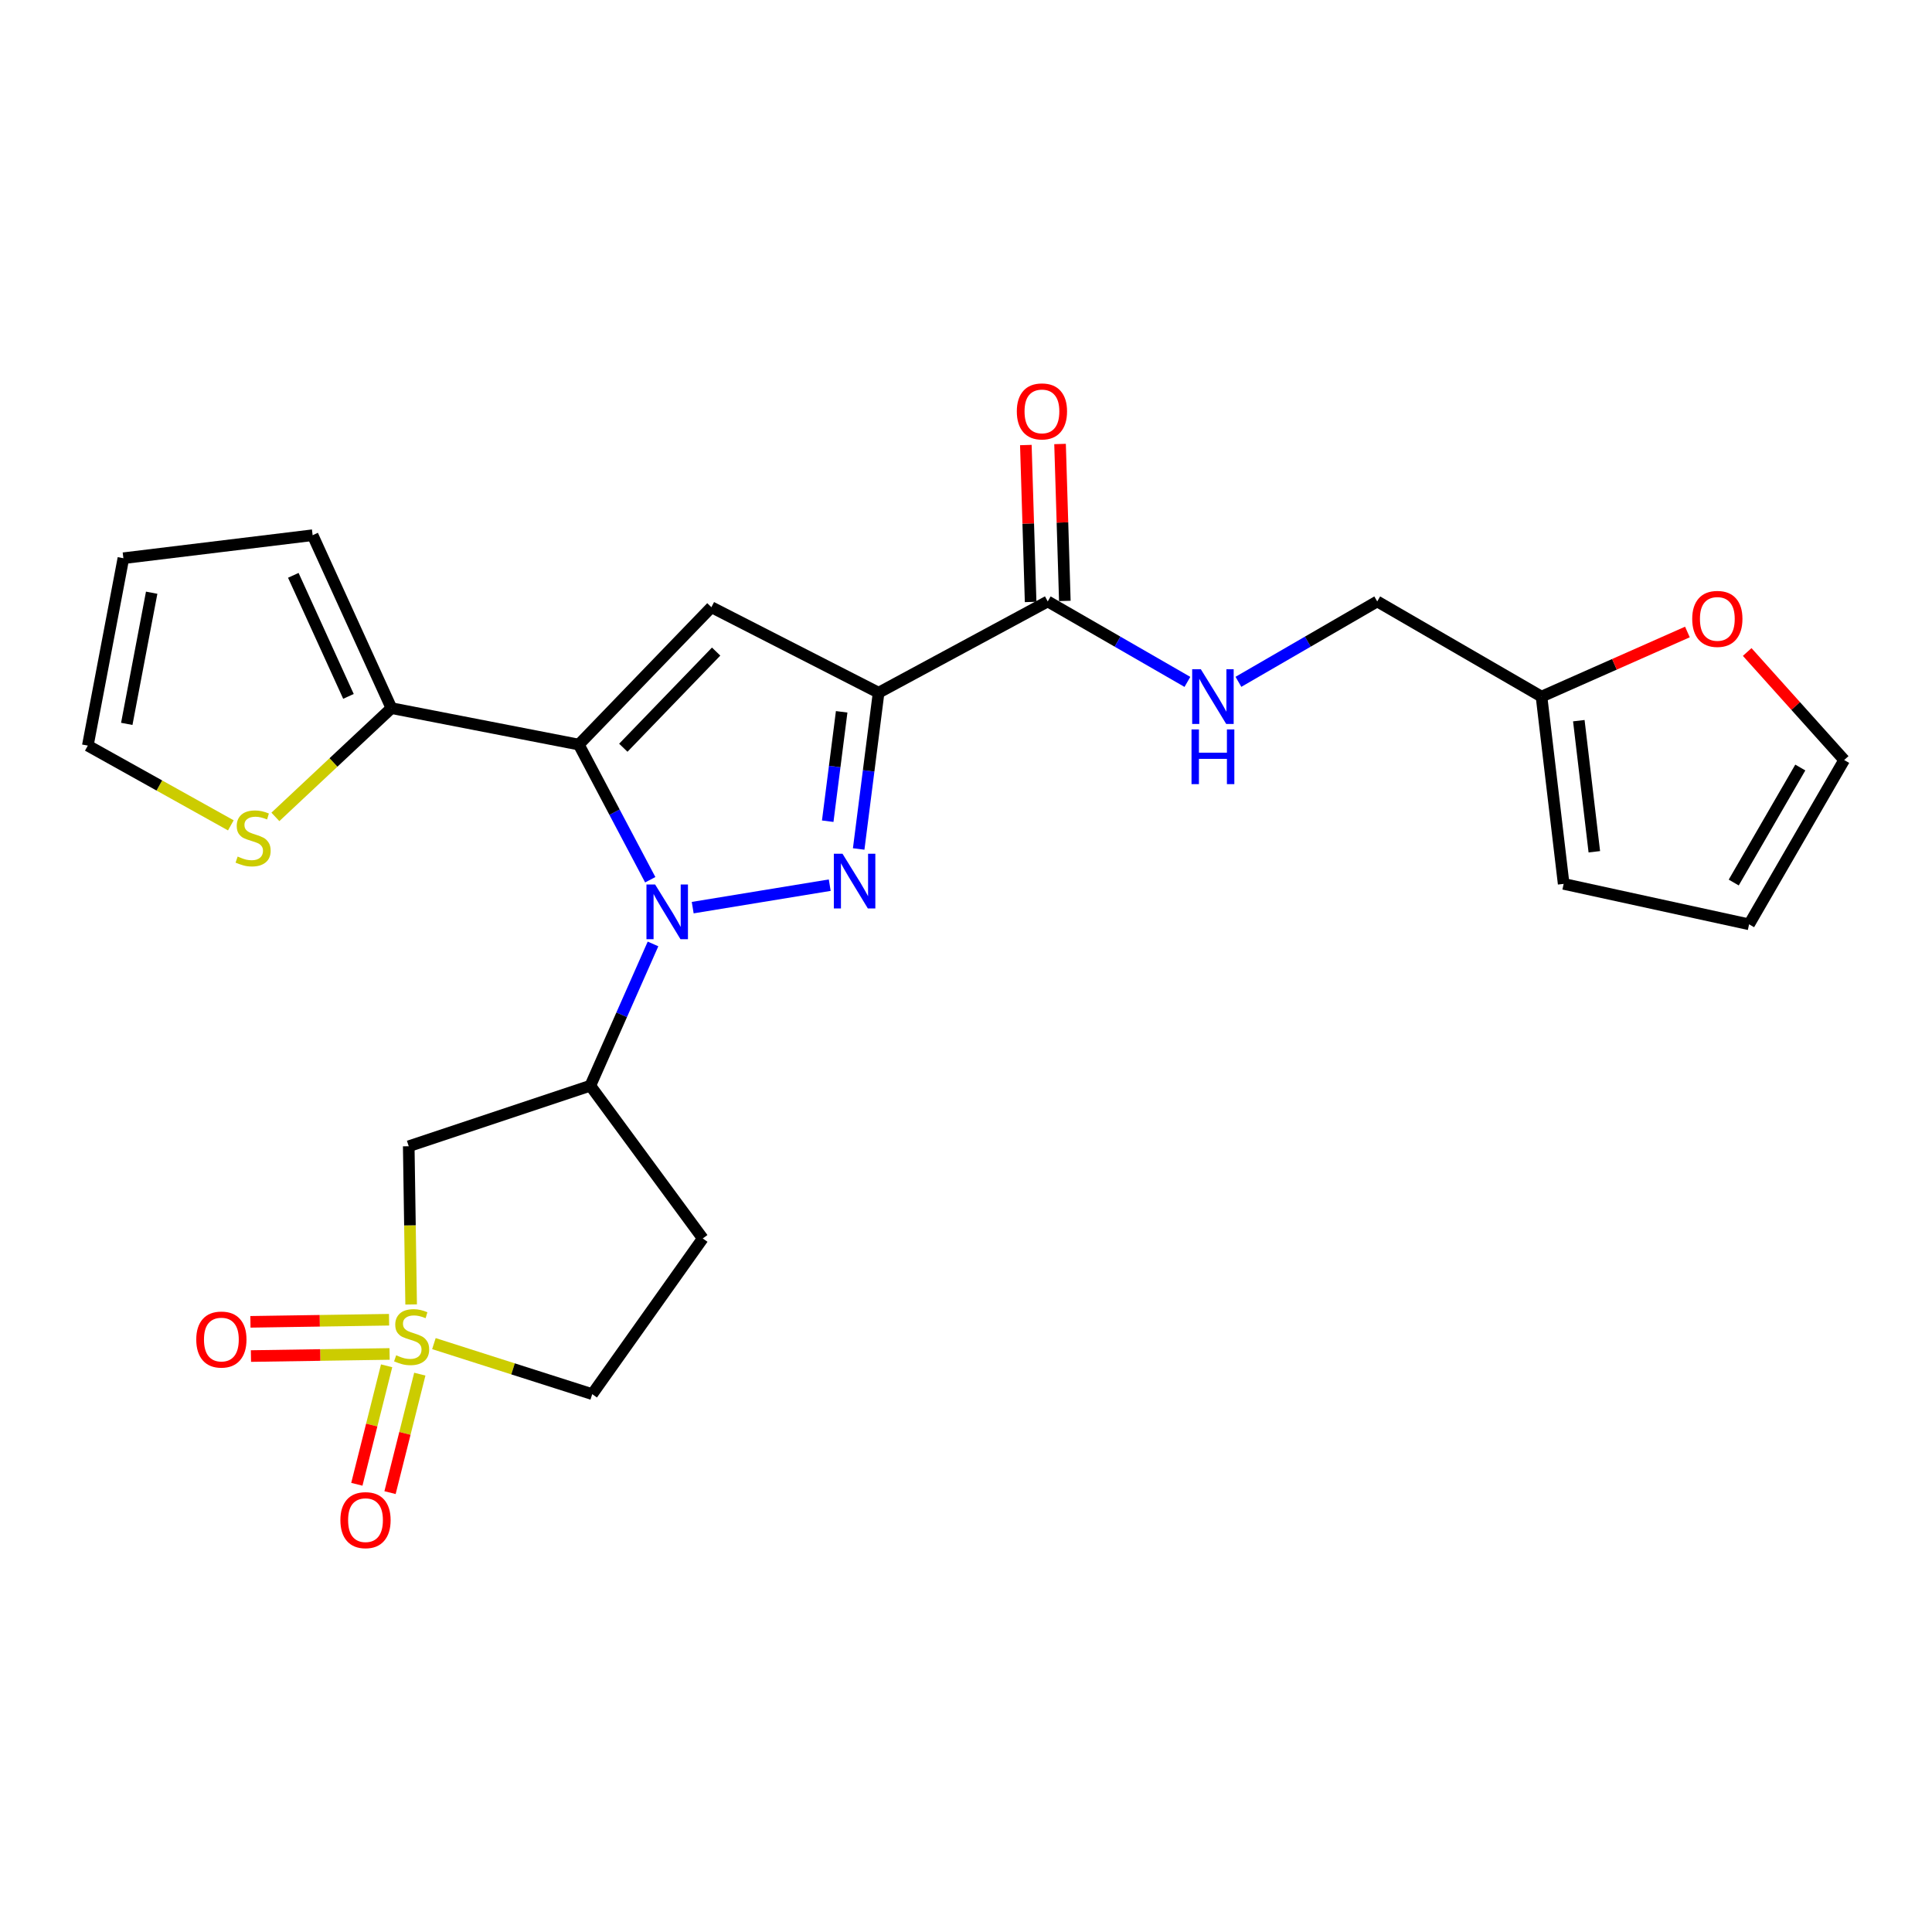 <?xml version='1.0' encoding='iso-8859-1'?>
<svg version='1.1' baseProfile='full'
              xmlns='http://www.w3.org/2000/svg'
                      xmlns:rdkit='http://www.rdkit.org/xml'
                      xmlns:xlink='http://www.w3.org/1999/xlink'
                  xml:space='preserve'
width='1000px' height='1000px' viewBox='0 0 1000 1000'>
<!-- END OF HEADER -->
<rect style='opacity:1.0;fill:#FFFFFF;stroke:none' width='1000' height='1000' x='0' y='0'> </rect>
<path class='bond-0' d='M 336.567,455.353 L 318.077,420.373' style='fill:none;fill-rule:evenodd;stroke:#0000FF;stroke-width:6px;stroke-linecap:butt;stroke-linejoin:miter;stroke-opacity:1' />
<path class='bond-0' d='M 318.077,420.373 L 299.587,385.394' style='fill:none;fill-rule:evenodd;stroke:#000000;stroke-width:6px;stroke-linecap:butt;stroke-linejoin:miter;stroke-opacity:1' />
<path class='bond-1' d='M 358.543,469.796 L 429.472,458.159' style='fill:none;fill-rule:evenodd;stroke:#0000FF;stroke-width:6px;stroke-linecap:butt;stroke-linejoin:miter;stroke-opacity:1' />
<path class='bond-5' d='M 337.997,488.581 L 321.774,525.272' style='fill:none;fill-rule:evenodd;stroke:#0000FF;stroke-width:6px;stroke-linecap:butt;stroke-linejoin:miter;stroke-opacity:1' />
<path class='bond-5' d='M 321.774,525.272 L 305.55,561.963' style='fill:none;fill-rule:evenodd;stroke:#000000;stroke-width:6px;stroke-linecap:butt;stroke-linejoin:miter;stroke-opacity:1' />
<path class='bond-4' d='M 299.587,385.394 L 368.225,314.286' style='fill:none;fill-rule:evenodd;stroke:#000000;stroke-width:6px;stroke-linecap:butt;stroke-linejoin:miter;stroke-opacity:1' />
<path class='bond-4' d='M 322.627,387.029 L 370.674,337.254' style='fill:none;fill-rule:evenodd;stroke:#000000;stroke-width:6px;stroke-linecap:butt;stroke-linejoin:miter;stroke-opacity:1' />
<path class='bond-7' d='M 299.587,385.394 L 202.598,366.529' style='fill:none;fill-rule:evenodd;stroke:#000000;stroke-width:6px;stroke-linecap:butt;stroke-linejoin:miter;stroke-opacity:1' />
<path class='bond-2' d='M 444.452,439.431 L 449.608,398.985' style='fill:none;fill-rule:evenodd;stroke:#0000FF;stroke-width:6px;stroke-linecap:butt;stroke-linejoin:miter;stroke-opacity:1' />
<path class='bond-2' d='M 449.608,398.985 L 454.763,358.539' style='fill:none;fill-rule:evenodd;stroke:#000000;stroke-width:6px;stroke-linecap:butt;stroke-linejoin:miter;stroke-opacity:1' />
<path class='bond-2' d='M 428.428,425.058 L 432.037,396.745' style='fill:none;fill-rule:evenodd;stroke:#0000FF;stroke-width:6px;stroke-linecap:butt;stroke-linejoin:miter;stroke-opacity:1' />
<path class='bond-2' d='M 432.037,396.745 L 435.645,368.433' style='fill:none;fill-rule:evenodd;stroke:#000000;stroke-width:6px;stroke-linecap:butt;stroke-linejoin:miter;stroke-opacity:1' />
<path class='bond-8' d='M 454.763,358.539 L 542.305,311.304' style='fill:none;fill-rule:evenodd;stroke:#000000;stroke-width:6px;stroke-linecap:butt;stroke-linejoin:miter;stroke-opacity:1' />
<path class='bond-25' d='M 454.763,358.539 L 368.225,314.286' style='fill:none;fill-rule:evenodd;stroke:#000000;stroke-width:6px;stroke-linecap:butt;stroke-linejoin:miter;stroke-opacity:1' />
<path class='bond-3' d='M 212.807,675.188 L 212.185,634.241' style='fill:none;fill-rule:evenodd;stroke:#CCCC00;stroke-width:6px;stroke-linecap:butt;stroke-linejoin:miter;stroke-opacity:1' />
<path class='bond-3' d='M 212.185,634.241 L 211.563,593.295' style='fill:none;fill-rule:evenodd;stroke:#000000;stroke-width:6px;stroke-linecap:butt;stroke-linejoin:miter;stroke-opacity:1' />
<path class='bond-11' d='M 200.114,706.939 L 192.407,737.6' style='fill:none;fill-rule:evenodd;stroke:#CCCC00;stroke-width:6px;stroke-linecap:butt;stroke-linejoin:miter;stroke-opacity:1' />
<path class='bond-11' d='M 192.407,737.6 L 184.699,768.26' style='fill:none;fill-rule:evenodd;stroke:#FF0000;stroke-width:6px;stroke-linecap:butt;stroke-linejoin:miter;stroke-opacity:1' />
<path class='bond-11' d='M 217.292,711.257 L 209.585,741.918' style='fill:none;fill-rule:evenodd;stroke:#CCCC00;stroke-width:6px;stroke-linecap:butt;stroke-linejoin:miter;stroke-opacity:1' />
<path class='bond-11' d='M 209.585,741.918 L 201.878,772.579' style='fill:none;fill-rule:evenodd;stroke:#FF0000;stroke-width:6px;stroke-linecap:butt;stroke-linejoin:miter;stroke-opacity:1' />
<path class='bond-12' d='M 201.382,683.09 L 165.503,683.635' style='fill:none;fill-rule:evenodd;stroke:#CCCC00;stroke-width:6px;stroke-linecap:butt;stroke-linejoin:miter;stroke-opacity:1' />
<path class='bond-12' d='M 165.503,683.635 L 129.624,684.18' style='fill:none;fill-rule:evenodd;stroke:#FF0000;stroke-width:6px;stroke-linecap:butt;stroke-linejoin:miter;stroke-opacity:1' />
<path class='bond-12' d='M 201.651,700.801 L 165.772,701.345' style='fill:none;fill-rule:evenodd;stroke:#CCCC00;stroke-width:6px;stroke-linecap:butt;stroke-linejoin:miter;stroke-opacity:1' />
<path class='bond-12' d='M 165.772,701.345 L 129.893,701.89' style='fill:none;fill-rule:evenodd;stroke:#FF0000;stroke-width:6px;stroke-linecap:butt;stroke-linejoin:miter;stroke-opacity:1' />
<path class='bond-26' d='M 224.592,695.451 L 265.563,708.529' style='fill:none;fill-rule:evenodd;stroke:#CCCC00;stroke-width:6px;stroke-linecap:butt;stroke-linejoin:miter;stroke-opacity:1' />
<path class='bond-26' d='M 265.563,708.529 L 306.535,721.606' style='fill:none;fill-rule:evenodd;stroke:#000000;stroke-width:6px;stroke-linecap:butt;stroke-linejoin:miter;stroke-opacity:1' />
<path class='bond-6' d='M 305.55,561.963 L 211.563,593.295' style='fill:none;fill-rule:evenodd;stroke:#000000;stroke-width:6px;stroke-linecap:butt;stroke-linejoin:miter;stroke-opacity:1' />
<path class='bond-13' d='M 305.55,561.963 L 363.748,641.022' style='fill:none;fill-rule:evenodd;stroke:#000000;stroke-width:6px;stroke-linecap:butt;stroke-linejoin:miter;stroke-opacity:1' />
<path class='bond-9' d='M 202.598,366.529 L 172.57,394.676' style='fill:none;fill-rule:evenodd;stroke:#000000;stroke-width:6px;stroke-linecap:butt;stroke-linejoin:miter;stroke-opacity:1' />
<path class='bond-9' d='M 172.57,394.676 L 142.541,422.822' style='fill:none;fill-rule:evenodd;stroke:#CCCC00;stroke-width:6px;stroke-linecap:butt;stroke-linejoin:miter;stroke-opacity:1' />
<path class='bond-17' d='M 202.598,366.529 L 161.819,277.019' style='fill:none;fill-rule:evenodd;stroke:#000000;stroke-width:6px;stroke-linecap:butt;stroke-linejoin:miter;stroke-opacity:1' />
<path class='bond-17' d='M 180.363,360.446 L 151.817,297.79' style='fill:none;fill-rule:evenodd;stroke:#000000;stroke-width:6px;stroke-linecap:butt;stroke-linejoin:miter;stroke-opacity:1' />
<path class='bond-10' d='M 542.305,311.304 L 578.453,332.126' style='fill:none;fill-rule:evenodd;stroke:#000000;stroke-width:6px;stroke-linecap:butt;stroke-linejoin:miter;stroke-opacity:1' />
<path class='bond-10' d='M 578.453,332.126 L 614.602,352.949' style='fill:none;fill-rule:evenodd;stroke:#0000FF;stroke-width:6px;stroke-linecap:butt;stroke-linejoin:miter;stroke-opacity:1' />
<path class='bond-19' d='M 551.157,311.034 L 549.919,270.423' style='fill:none;fill-rule:evenodd;stroke:#000000;stroke-width:6px;stroke-linecap:butt;stroke-linejoin:miter;stroke-opacity:1' />
<path class='bond-19' d='M 549.919,270.423 L 548.681,229.811' style='fill:none;fill-rule:evenodd;stroke:#FF0000;stroke-width:6px;stroke-linecap:butt;stroke-linejoin:miter;stroke-opacity:1' />
<path class='bond-19' d='M 533.452,311.574 L 532.214,270.963' style='fill:none;fill-rule:evenodd;stroke:#000000;stroke-width:6px;stroke-linecap:butt;stroke-linejoin:miter;stroke-opacity:1' />
<path class='bond-19' d='M 532.214,270.963 L 530.976,230.351' style='fill:none;fill-rule:evenodd;stroke:#FF0000;stroke-width:6px;stroke-linecap:butt;stroke-linejoin:miter;stroke-opacity:1' />
<path class='bond-18' d='M 119.479,427.203 L 82.467,406.564' style='fill:none;fill-rule:evenodd;stroke:#CCCC00;stroke-width:6px;stroke-linecap:butt;stroke-linejoin:miter;stroke-opacity:1' />
<path class='bond-18' d='M 82.467,406.564 L 45.455,385.925' style='fill:none;fill-rule:evenodd;stroke:#000000;stroke-width:6px;stroke-linecap:butt;stroke-linejoin:miter;stroke-opacity:1' />
<path class='bond-24' d='M 641.006,352.913 L 676.929,332.109' style='fill:none;fill-rule:evenodd;stroke:#0000FF;stroke-width:6px;stroke-linecap:butt;stroke-linejoin:miter;stroke-opacity:1' />
<path class='bond-24' d='M 676.929,332.109 L 712.851,311.304' style='fill:none;fill-rule:evenodd;stroke:#000000;stroke-width:6px;stroke-linecap:butt;stroke-linejoin:miter;stroke-opacity:1' />
<path class='bond-15' d='M 363.748,641.022 L 306.535,721.606' style='fill:none;fill-rule:evenodd;stroke:#000000;stroke-width:6px;stroke-linecap:butt;stroke-linejoin:miter;stroke-opacity:1' />
<path class='bond-14' d='M 797.884,360.556 L 712.851,311.304' style='fill:none;fill-rule:evenodd;stroke:#000000;stroke-width:6px;stroke-linecap:butt;stroke-linejoin:miter;stroke-opacity:1' />
<path class='bond-16' d='M 797.884,360.556 L 835.642,343.837' style='fill:none;fill-rule:evenodd;stroke:#000000;stroke-width:6px;stroke-linecap:butt;stroke-linejoin:miter;stroke-opacity:1' />
<path class='bond-16' d='M 835.642,343.837 L 873.401,327.117' style='fill:none;fill-rule:evenodd;stroke:#FF0000;stroke-width:6px;stroke-linecap:butt;stroke-linejoin:miter;stroke-opacity:1' />
<path class='bond-20' d='M 797.884,360.556 L 809.348,457.495' style='fill:none;fill-rule:evenodd;stroke:#000000;stroke-width:6px;stroke-linecap:butt;stroke-linejoin:miter;stroke-opacity:1' />
<path class='bond-20' d='M 817.194,373.017 L 825.219,440.874' style='fill:none;fill-rule:evenodd;stroke:#000000;stroke-width:6px;stroke-linecap:butt;stroke-linejoin:miter;stroke-opacity:1' />
<path class='bond-21' d='M 904.346,337.474 L 929.446,365.429' style='fill:none;fill-rule:evenodd;stroke:#FF0000;stroke-width:6px;stroke-linecap:butt;stroke-linejoin:miter;stroke-opacity:1' />
<path class='bond-21' d='M 929.446,365.429 L 954.545,393.384' style='fill:none;fill-rule:evenodd;stroke:#000000;stroke-width:6px;stroke-linecap:butt;stroke-linejoin:miter;stroke-opacity:1' />
<path class='bond-22' d='M 161.819,277.019 L 63.866,288.936' style='fill:none;fill-rule:evenodd;stroke:#000000;stroke-width:6px;stroke-linecap:butt;stroke-linejoin:miter;stroke-opacity:1' />
<path class='bond-27' d='M 45.455,385.925 L 63.866,288.936' style='fill:none;fill-rule:evenodd;stroke:#000000;stroke-width:6px;stroke-linecap:butt;stroke-linejoin:miter;stroke-opacity:1' />
<path class='bond-27' d='M 65.618,374.68 L 78.507,306.788' style='fill:none;fill-rule:evenodd;stroke:#000000;stroke-width:6px;stroke-linecap:butt;stroke-linejoin:miter;stroke-opacity:1' />
<path class='bond-23' d='M 809.348,457.495 L 905.323,478.426' style='fill:none;fill-rule:evenodd;stroke:#000000;stroke-width:6px;stroke-linecap:butt;stroke-linejoin:miter;stroke-opacity:1' />
<path class='bond-28' d='M 954.545,393.384 L 905.323,478.426' style='fill:none;fill-rule:evenodd;stroke:#000000;stroke-width:6px;stroke-linecap:butt;stroke-linejoin:miter;stroke-opacity:1' />
<path class='bond-28' d='M 931.832,397.267 L 897.376,456.797' style='fill:none;fill-rule:evenodd;stroke:#000000;stroke-width:6px;stroke-linecap:butt;stroke-linejoin:miter;stroke-opacity:1' />
<path  class='atom-0' d='M 339.086 457.801
L 348.366 472.801
Q 349.286 474.281, 350.766 476.961
Q 352.246 479.641, 352.326 479.801
L 352.326 457.801
L 356.086 457.801
L 356.086 486.121
L 352.206 486.121
L 342.246 469.721
Q 341.086 467.801, 339.846 465.601
Q 338.646 463.401, 338.286 462.721
L 338.286 486.121
L 334.606 486.121
L 334.606 457.801
L 339.086 457.801
' fill='#0000FF'/>
<path  class='atom-2' d='M 436.074 441.889
L 445.354 456.889
Q 446.274 458.369, 447.754 461.049
Q 449.234 463.729, 449.314 463.889
L 449.314 441.889
L 453.074 441.889
L 453.074 470.209
L 449.194 470.209
L 439.234 453.809
Q 438.074 451.889, 436.834 449.689
Q 435.634 447.489, 435.274 446.809
L 435.274 470.209
L 431.594 470.209
L 431.594 441.889
L 436.074 441.889
' fill='#0000FF'/>
<path  class='atom-4' d='M 205.059 701.49
Q 205.379 701.61, 206.699 702.17
Q 208.019 702.73, 209.459 703.09
Q 210.939 703.41, 212.379 703.41
Q 215.059 703.41, 216.619 702.13
Q 218.179 700.81, 218.179 698.53
Q 218.179 696.97, 217.379 696.01
Q 216.619 695.05, 215.419 694.53
Q 214.219 694.01, 212.219 693.41
Q 209.699 692.65, 208.179 691.93
Q 206.699 691.21, 205.619 689.69
Q 204.579 688.17, 204.579 685.61
Q 204.579 682.05, 206.979 679.85
Q 209.419 677.65, 214.219 677.65
Q 217.499 677.65, 221.219 679.21
L 220.299 682.29
Q 216.899 680.89, 214.339 680.89
Q 211.579 680.89, 210.059 682.05
Q 208.539 683.17, 208.579 685.13
Q 208.579 686.65, 209.339 687.57
Q 210.139 688.49, 211.259 689.01
Q 212.419 689.53, 214.339 690.13
Q 216.899 690.93, 218.419 691.73
Q 219.939 692.53, 221.019 694.17
Q 222.139 695.77, 222.139 698.53
Q 222.139 702.45, 219.499 704.57
Q 216.899 706.65, 212.539 706.65
Q 210.019 706.65, 208.099 706.09
Q 206.219 705.57, 203.979 704.65
L 205.059 701.49
' fill='#CCCC00'/>
<path  class='atom-10' d='M 123.008 443.352
Q 123.328 443.472, 124.648 444.032
Q 125.968 444.592, 127.408 444.952
Q 128.888 445.272, 130.328 445.272
Q 133.008 445.272, 134.568 443.992
Q 136.128 442.672, 136.128 440.392
Q 136.128 438.832, 135.328 437.872
Q 134.568 436.912, 133.368 436.392
Q 132.168 435.872, 130.168 435.272
Q 127.648 434.512, 126.128 433.792
Q 124.648 433.072, 123.568 431.552
Q 122.528 430.032, 122.528 427.472
Q 122.528 423.912, 124.928 421.712
Q 127.368 419.512, 132.168 419.512
Q 135.448 419.512, 139.168 421.072
L 138.248 424.152
Q 134.848 422.752, 132.288 422.752
Q 129.528 422.752, 128.008 423.912
Q 126.488 425.032, 126.528 426.992
Q 126.528 428.512, 127.288 429.432
Q 128.088 430.352, 129.208 430.872
Q 130.368 431.392, 132.288 431.992
Q 134.848 432.792, 136.368 433.592
Q 137.888 434.392, 138.968 436.032
Q 140.088 437.632, 140.088 440.392
Q 140.088 444.312, 137.448 446.432
Q 134.848 448.512, 130.488 448.512
Q 127.968 448.512, 126.048 447.952
Q 124.168 447.432, 121.928 446.512
L 123.008 443.352
' fill='#CCCC00'/>
<path  class='atom-11' d='M 621.549 346.396
L 630.829 361.396
Q 631.749 362.876, 633.229 365.556
Q 634.709 368.236, 634.789 368.396
L 634.789 346.396
L 638.549 346.396
L 638.549 374.716
L 634.669 374.716
L 624.709 358.316
Q 623.549 356.396, 622.309 354.196
Q 621.109 351.996, 620.749 351.316
L 620.749 374.716
L 617.069 374.716
L 617.069 346.396
L 621.549 346.396
' fill='#0000FF'/>
<path  class='atom-11' d='M 616.729 377.548
L 620.569 377.548
L 620.569 389.588
L 635.049 389.588
L 635.049 377.548
L 638.889 377.548
L 638.889 405.868
L 635.049 405.868
L 635.049 392.788
L 620.569 392.788
L 620.569 405.868
L 616.729 405.868
L 616.729 377.548
' fill='#0000FF'/>
<path  class='atom-12' d='M 176.186 786.821
Q 176.186 780.021, 179.546 776.221
Q 182.906 772.421, 189.186 772.421
Q 195.466 772.421, 198.826 776.221
Q 202.186 780.021, 202.186 786.821
Q 202.186 793.701, 198.786 797.621
Q 195.386 801.501, 189.186 801.501
Q 182.946 801.501, 179.546 797.621
Q 176.186 793.741, 176.186 786.821
M 189.186 798.301
Q 193.506 798.301, 195.826 795.421
Q 198.186 792.501, 198.186 786.821
Q 198.186 781.261, 195.826 778.461
Q 193.506 775.621, 189.186 775.621
Q 184.866 775.621, 182.506 778.421
Q 180.186 781.221, 180.186 786.821
Q 180.186 792.541, 182.506 795.421
Q 184.866 798.301, 189.186 798.301
' fill='#FF0000'/>
<path  class='atom-13' d='M 101.585 693.345
Q 101.585 686.545, 104.945 682.745
Q 108.305 678.945, 114.585 678.945
Q 120.865 678.945, 124.225 682.745
Q 127.585 686.545, 127.585 693.345
Q 127.585 700.225, 124.185 704.145
Q 120.785 708.025, 114.585 708.025
Q 108.345 708.025, 104.945 704.145
Q 101.585 700.265, 101.585 693.345
M 114.585 704.825
Q 118.905 704.825, 121.225 701.945
Q 123.585 699.025, 123.585 693.345
Q 123.585 687.785, 121.225 684.985
Q 118.905 682.145, 114.585 682.145
Q 110.265 682.145, 107.905 684.945
Q 105.585 687.745, 105.585 693.345
Q 105.585 699.065, 107.905 701.945
Q 110.265 704.825, 114.585 704.825
' fill='#FF0000'/>
<path  class='atom-17' d='M 875.889 320.339
Q 875.889 313.539, 879.249 309.739
Q 882.609 305.939, 888.889 305.939
Q 895.169 305.939, 898.529 309.739
Q 901.889 313.539, 901.889 320.339
Q 901.889 327.219, 898.489 331.139
Q 895.089 335.019, 888.889 335.019
Q 882.649 335.019, 879.249 331.139
Q 875.889 327.259, 875.889 320.339
M 888.889 331.819
Q 893.209 331.819, 895.529 328.939
Q 897.889 326.019, 897.889 320.339
Q 897.889 314.779, 895.529 311.979
Q 893.209 309.139, 888.889 309.139
Q 884.569 309.139, 882.209 311.939
Q 879.889 314.739, 879.889 320.339
Q 879.889 326.059, 882.209 328.939
Q 884.569 331.819, 888.889 331.819
' fill='#FF0000'/>
<path  class='atom-20' d='M 526.303 212.939
Q 526.303 206.139, 529.663 202.339
Q 533.023 198.539, 539.303 198.539
Q 545.583 198.539, 548.943 202.339
Q 552.303 206.139, 552.303 212.939
Q 552.303 219.819, 548.903 223.739
Q 545.503 227.619, 539.303 227.619
Q 533.063 227.619, 529.663 223.739
Q 526.303 219.859, 526.303 212.939
M 539.303 224.419
Q 543.623 224.419, 545.943 221.539
Q 548.303 218.619, 548.303 212.939
Q 548.303 207.379, 545.943 204.579
Q 543.623 201.739, 539.303 201.739
Q 534.983 201.739, 532.623 204.539
Q 530.303 207.339, 530.303 212.939
Q 530.303 218.659, 532.623 221.539
Q 534.983 224.419, 539.303 224.419
' fill='#FF0000'/>
</svg>
